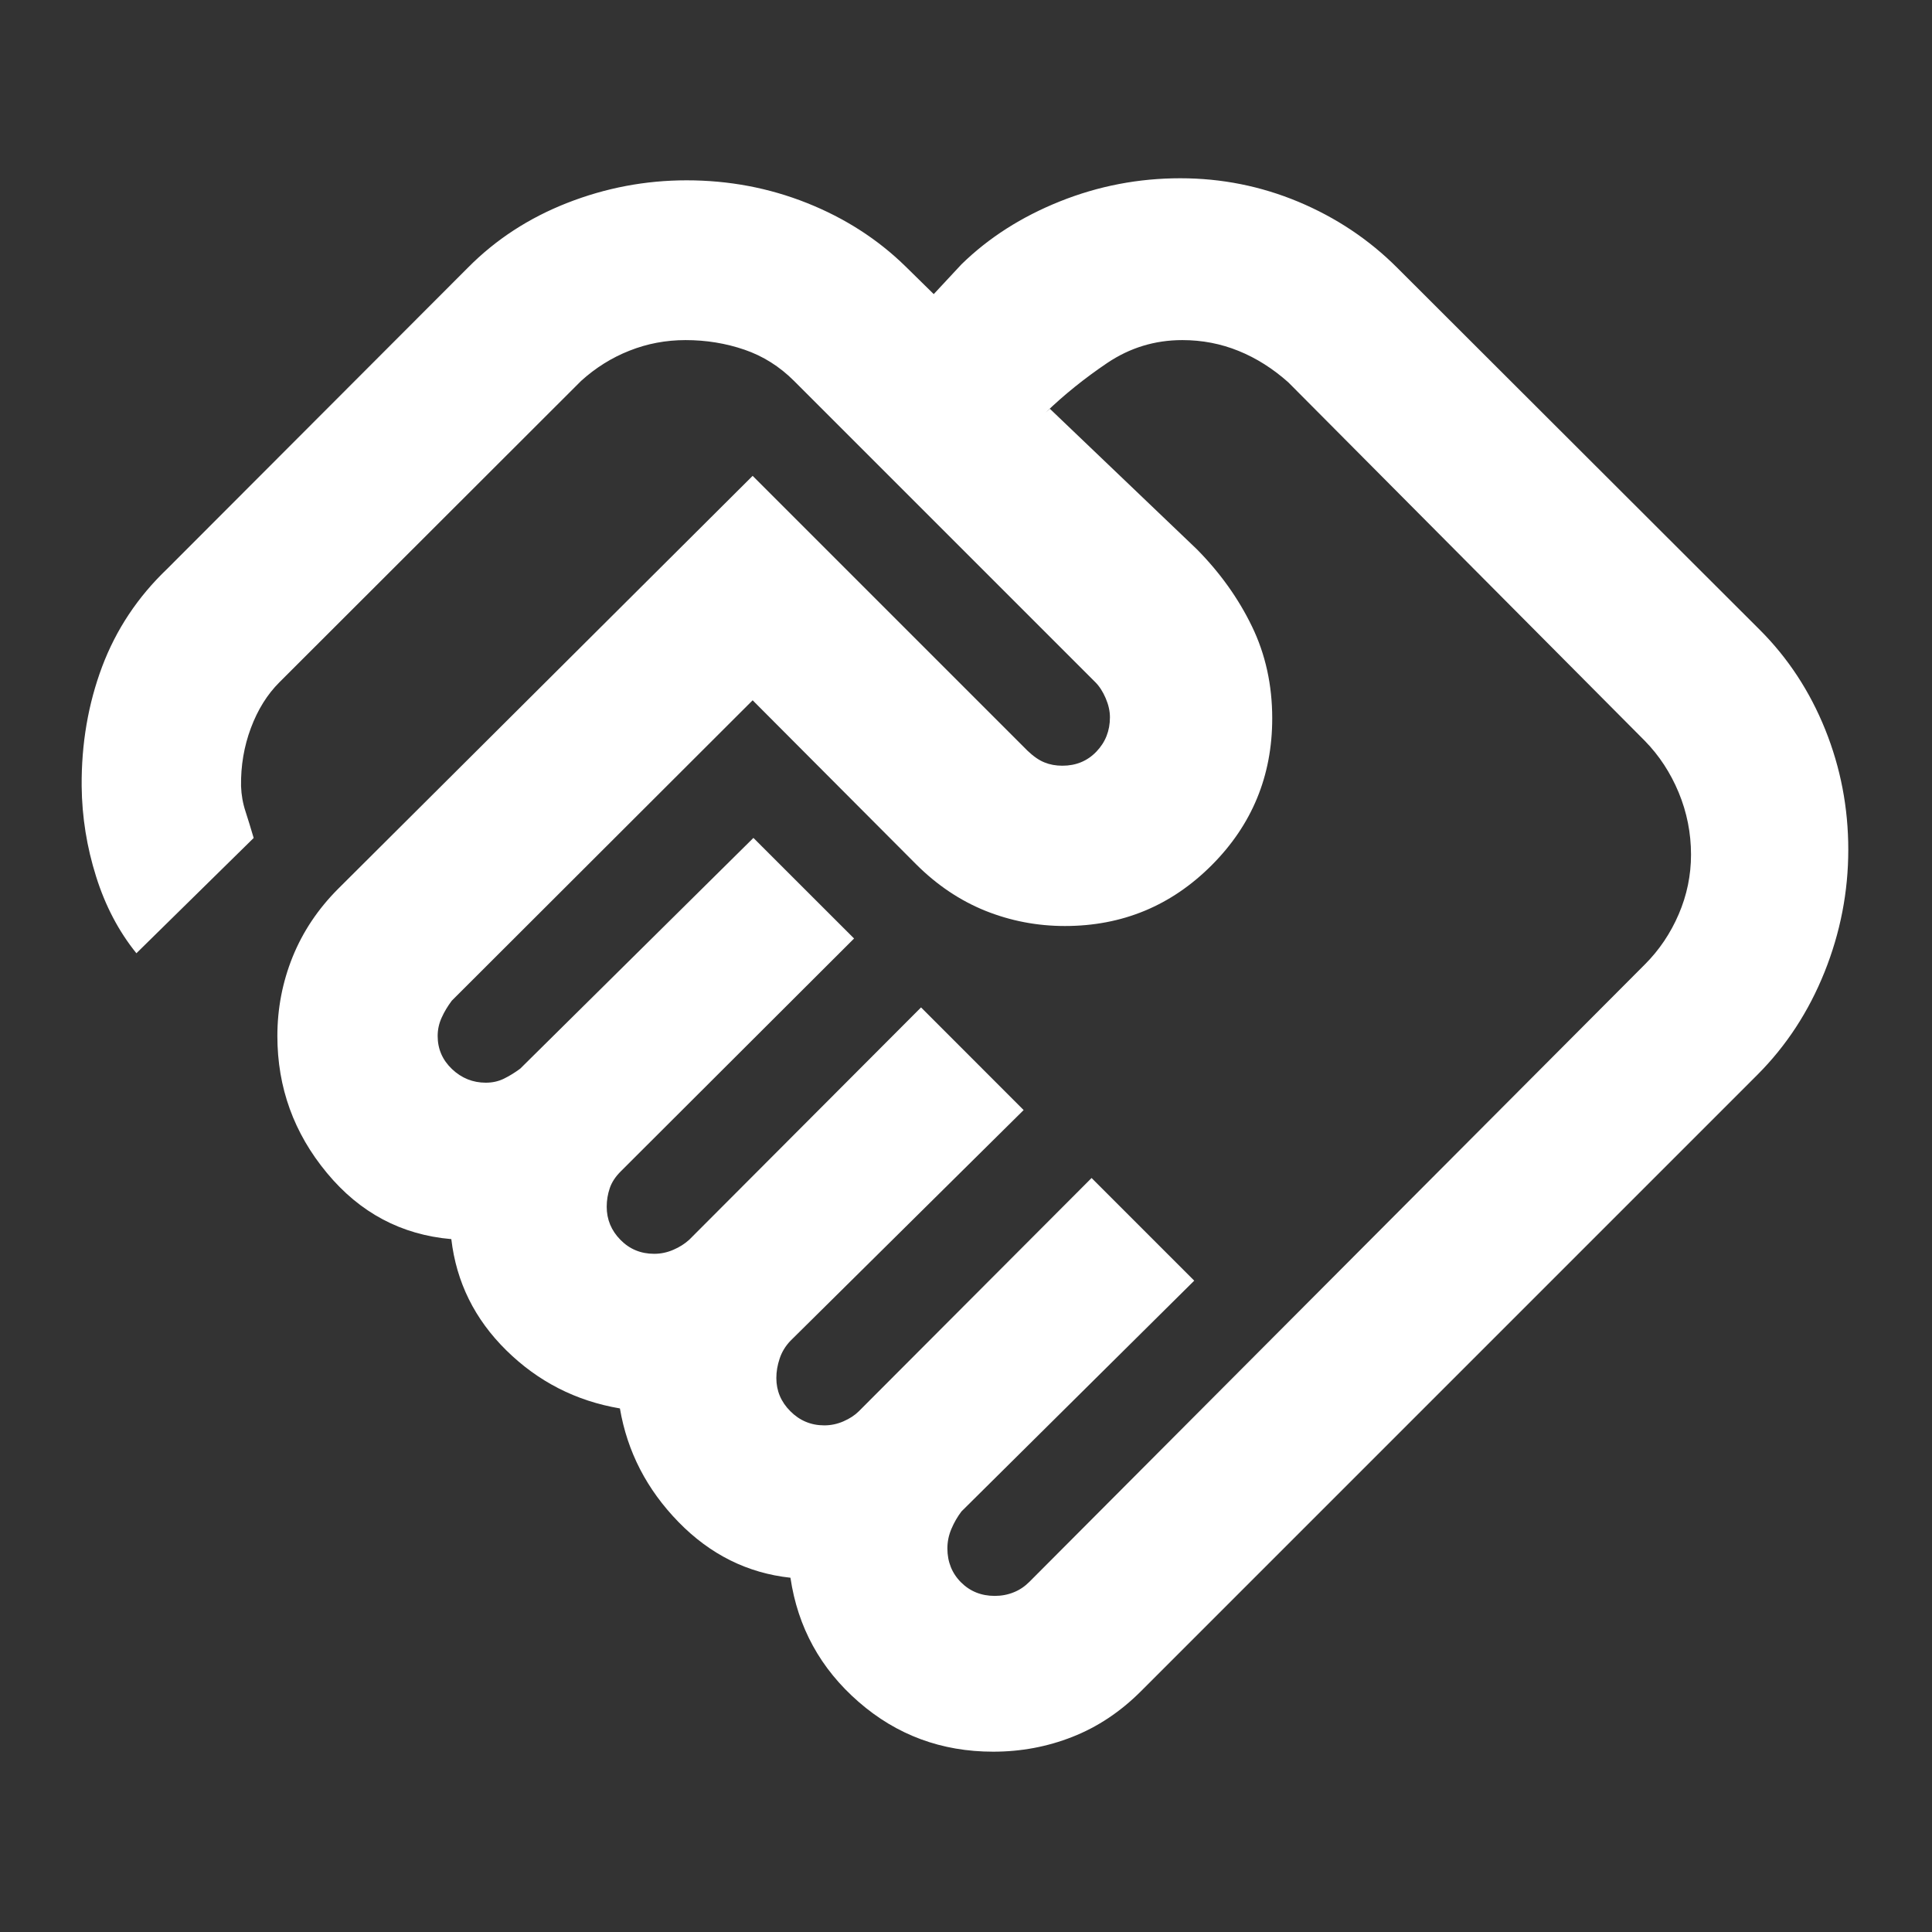 <svg width="30" height="30" viewBox="0 0 30 30" fill="none" xmlns="http://www.w3.org/2000/svg">
<rect x="0" y="0" width="30" height="30" fill="#333333" stroke="none"/>
<path d="M15.446 24.781C15.55 24.781 15.648 24.763 15.739 24.726C15.831 24.69 15.912 24.635 15.985 24.562L25.542 14.975C25.765 14.752 25.94 14.492 26.067 14.196C26.194 13.901 26.258 13.592 26.258 13.271C26.258 12.935 26.194 12.614 26.067 12.307C25.94 12.001 25.765 11.733 25.542 11.505L20.005 5.937C19.766 5.724 19.509 5.561 19.233 5.449C18.957 5.337 18.666 5.281 18.359 5.281C17.933 5.281 17.544 5.4 17.192 5.637C16.841 5.874 16.522 6.131 16.236 6.407L16.303 6.348L18.587 8.531C18.945 8.894 19.23 9.292 19.44 9.726C19.65 10.159 19.755 10.636 19.755 11.155C19.755 12.048 19.441 12.809 18.813 13.437C18.185 14.065 17.426 14.379 16.535 14.379C16.105 14.379 15.693 14.3 15.299 14.142C14.906 13.983 14.549 13.743 14.227 13.422L11.687 10.874L7.015 15.539C6.953 15.622 6.9 15.709 6.859 15.8C6.817 15.891 6.796 15.986 6.796 16.087C6.796 16.289 6.871 16.46 7.019 16.601C7.168 16.742 7.343 16.812 7.544 16.812C7.645 16.812 7.738 16.792 7.824 16.75C7.91 16.708 7.994 16.656 8.078 16.594L11.699 13.011L13.262 14.573L9.64 18.188C9.557 18.271 9.499 18.358 9.468 18.451C9.437 18.543 9.421 18.638 9.421 18.738C9.421 18.937 9.492 19.108 9.635 19.253C9.777 19.397 9.951 19.469 10.158 19.469C10.261 19.469 10.361 19.448 10.457 19.406C10.553 19.365 10.635 19.312 10.703 19.25L14.302 15.643L15.895 17.237L12.274 20.82C12.195 20.903 12.139 20.996 12.106 21.097C12.072 21.199 12.055 21.299 12.055 21.398C12.055 21.596 12.127 21.768 12.272 21.913C12.417 22.059 12.593 22.133 12.799 22.133C12.902 22.133 13.002 22.112 13.098 22.07C13.194 22.028 13.274 21.976 13.336 21.914L16.95 18.292L18.544 19.886L14.93 23.469C14.867 23.552 14.815 23.642 14.774 23.739C14.732 23.837 14.711 23.938 14.711 24.043C14.711 24.253 14.782 24.429 14.922 24.57C15.063 24.711 15.238 24.781 15.446 24.781ZM15.422 27.2C14.622 27.2 13.925 26.943 13.333 26.427C12.741 25.912 12.388 25.269 12.274 24.499C11.607 24.427 11.027 24.138 10.535 23.633C10.043 23.128 9.74 22.541 9.626 21.87C8.942 21.754 8.355 21.453 7.863 20.969C7.37 20.484 7.086 19.908 7.008 19.241C6.232 19.174 5.588 18.832 5.076 18.213C4.563 17.595 4.307 16.886 4.307 16.087C4.307 15.66 4.386 15.25 4.544 14.858C4.703 14.466 4.938 14.115 5.249 13.803L11.687 7.389L15.954 11.656C16.047 11.745 16.135 11.806 16.219 11.839C16.302 11.873 16.395 11.89 16.496 11.89C16.709 11.89 16.885 11.817 17.025 11.671C17.165 11.525 17.235 11.348 17.235 11.138C17.235 11.043 17.213 10.944 17.169 10.842C17.125 10.739 17.071 10.656 17.009 10.594L12.33 5.915C12.106 5.691 11.849 5.529 11.56 5.43C11.271 5.331 10.966 5.281 10.646 5.281C10.34 5.281 10.049 5.336 9.773 5.446C9.497 5.555 9.247 5.712 9.023 5.915L4.34 10.593C4.151 10.781 4.003 11.018 3.896 11.304C3.789 11.59 3.738 11.891 3.743 12.208C3.748 12.345 3.771 12.476 3.813 12.602C3.854 12.729 3.896 12.866 3.939 13.012L2.118 14.802C1.844 14.463 1.635 14.066 1.492 13.61C1.348 13.154 1.273 12.687 1.268 12.208C1.263 11.549 1.369 10.931 1.585 10.354C1.802 9.777 2.138 9.27 2.596 8.833L7.265 4.157C7.697 3.72 8.211 3.385 8.808 3.151C9.405 2.917 10.023 2.8 10.662 2.8C11.316 2.8 11.938 2.917 12.527 3.151C13.116 3.385 13.627 3.713 14.058 4.134L14.499 4.567L14.931 4.103C15.353 3.691 15.862 3.366 16.459 3.127C17.056 2.888 17.679 2.768 18.328 2.768C18.967 2.768 19.579 2.89 20.163 3.134C20.747 3.379 21.257 3.719 21.694 4.156L27.328 9.782C27.765 10.219 28.103 10.735 28.342 11.328C28.581 11.922 28.7 12.544 28.7 13.193C28.7 13.847 28.577 14.481 28.331 15.095C28.084 15.71 27.737 16.24 27.291 16.687L17.712 26.266C17.395 26.582 17.042 26.817 16.652 26.97C16.262 27.124 15.852 27.2 15.422 27.2Z" fill="white"/>
</svg>
